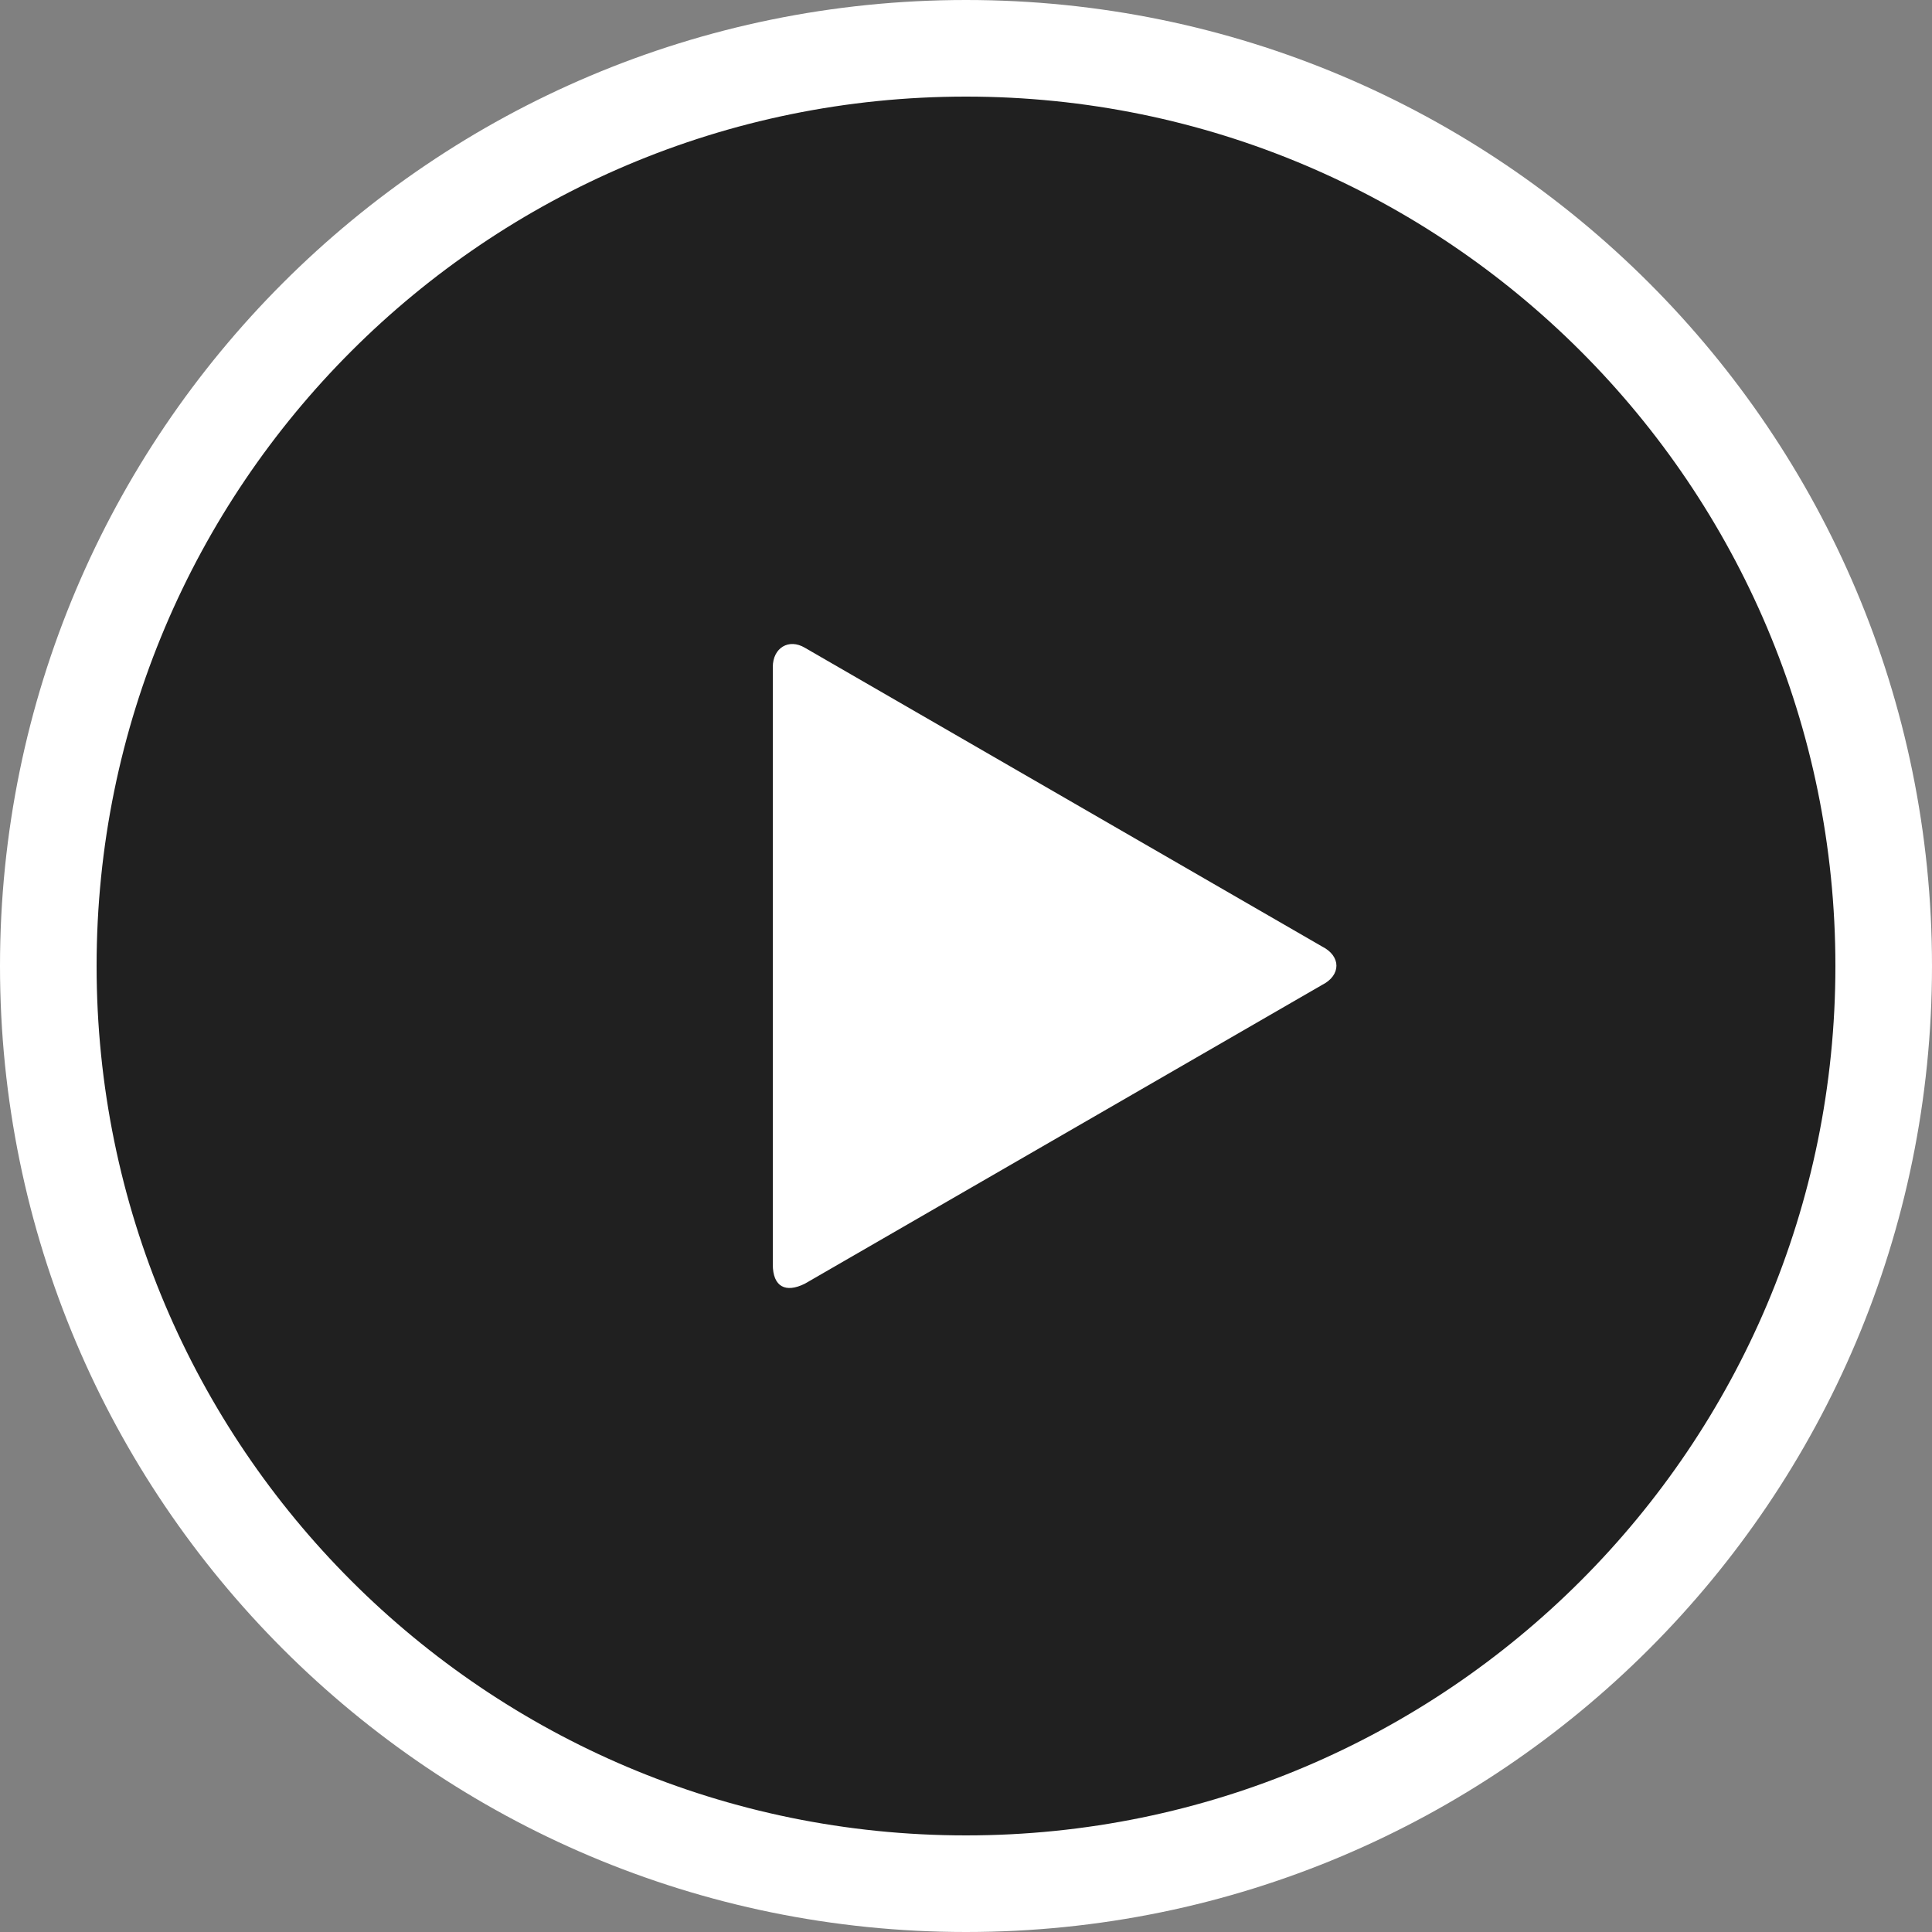<?xml version="1.0" encoding="UTF-8"?>
<svg width="240px" height="240px" viewBox="0 0 240 240" version="1.1" xmlns="http://www.w3.org/2000/svg" xmlns:xlink="http://www.w3.org/1999/xlink">
    <rect x="0" y="0" width="240" height="240" fill="#808080" stroke="none"/>
    <!-- Generator: sketchtool 51 (57462) - http://www.bohemiancoding.com/sketch -->
    <title>29FD47AA-E592-43AB-97DF-AE3FBF15E098</title>
    <desc>Created with sketchtool.</desc>
    <defs></defs>
    <g id="Standard-screens-in-playback-mode" stroke="none" stroke-width="1" fill="none" fill-rule="evenodd">
        <g id="Symbols-for-standard-screens-in-playback-mode" transform="translate(-698, -60)">
            <rect fill="none" opacity="0.5" x="0" y="0" width="1200" height="675"></rect>
            <g id="play-onvideo" transform="translate(698, 60)">
                <circle id="Oval" fill-opacity="0.75" fill="#000000" fill-rule="evenodd" cx="120" cy="120" r="114"></circle>
                <path d="M120,240 C53.726,240 0,186.274 0,120 C0,53.726 53.726,0 120,0 C186.274,0 240,53.726 240,120 C240,186.274 186.274,240 120,240 Z M120,228 C179.647,228 228,179.647 228,120 C228,60.353 179.647,12 120,12 C60.353,12 12,60.353 12,120 C12,179.647 60.353,228 120,228 Z" id="Combined-Shape" fill="#FFFFFF" fill-rule="evenodd"></path>
                <path d="M164.22,117.572 C166.614,118.769 166.614,121.162 164.22,122.359 L99.989,159.461 C97.596,160.658 96,159.86 96,157.068 L96,82.863 C96,80.47 97.995,79.273 99.989,80.47 L164.22,117.572 Z" id="Shape" fill="#FFFFFF" fill-rule="nonzero"></path>
            </g>
        </g>
    </g>
</svg>
